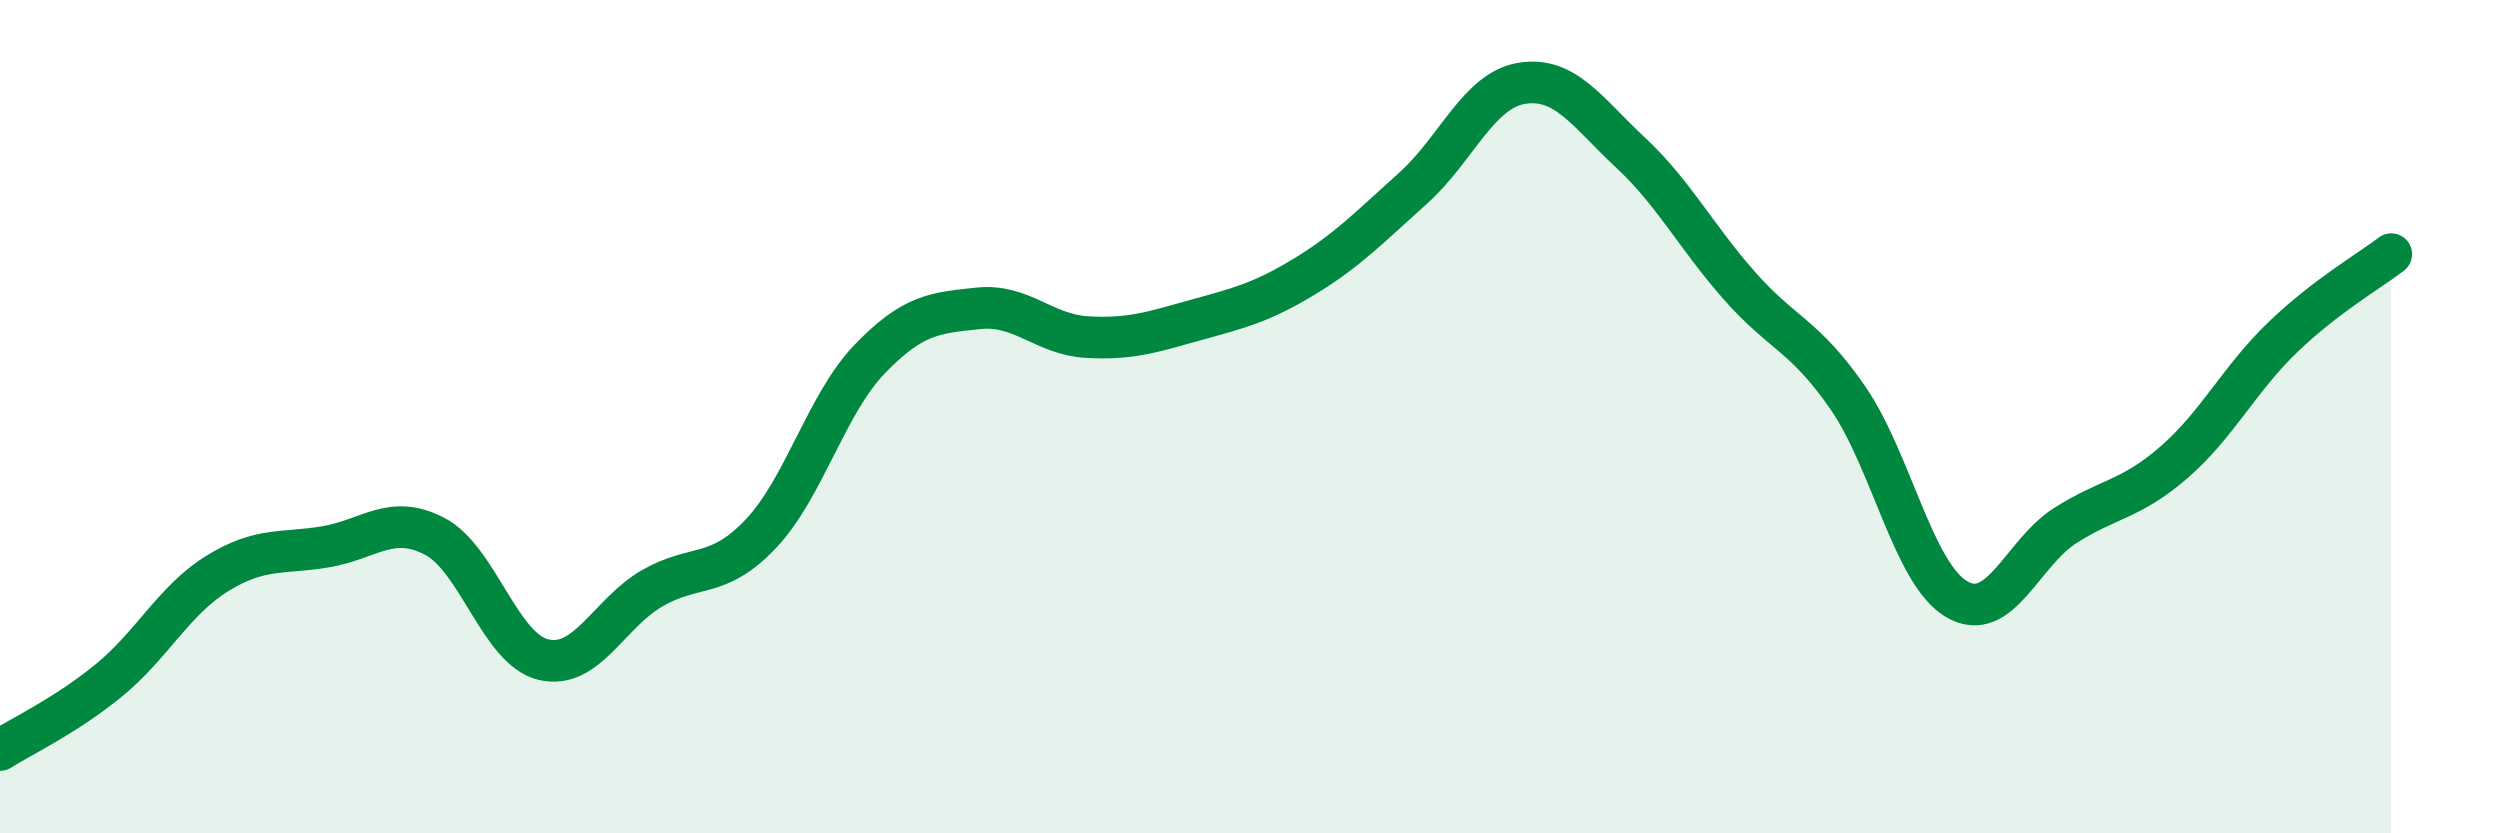 
    <svg width="60" height="20" viewBox="0 0 60 20" xmlns="http://www.w3.org/2000/svg">
      <path
        d="M 0,18 C 0.52,17.67 1.57,17.18 2.61,16.33 C 3.65,15.48 4.18,14.4 5.22,13.76 C 6.26,13.12 6.79,13.3 7.83,13.12 C 8.87,12.94 9.39,12.33 10.43,12.87 C 11.47,13.41 12,15.58 13.04,15.83 C 14.08,16.08 14.61,14.72 15.65,14.12 C 16.69,13.52 17.22,13.91 18.26,12.81 C 19.3,11.71 19.83,9.7 20.87,8.62 C 21.91,7.54 22.44,7.51 23.48,7.4 C 24.52,7.29 25.05,8.03 26.09,8.09 C 27.13,8.15 27.66,7.97 28.7,7.68 C 29.74,7.39 30.26,7.27 31.3,6.64 C 32.34,6.01 32.87,5.45 33.91,4.52 C 34.95,3.59 35.48,2.17 36.52,2 C 37.56,1.83 38.09,2.69 39.13,3.66 C 40.17,4.63 40.7,5.67 41.74,6.85 C 42.78,8.03 43.31,8.04 44.35,9.55 C 45.39,11.06 45.92,13.77 46.96,14.38 C 48,14.99 48.53,13.27 49.57,12.61 C 50.61,11.95 51.13,12 52.17,11.1 C 53.21,10.2 53.74,9.1 54.78,8.1 C 55.82,7.1 56.87,6.5 57.39,6.1L57.39 20L0 20Z"
        fill="#008740"
        opacity="0.1"
        stroke-linecap="round"
        stroke-linejoin="round"
      />
      <path
        d="M 0,18 C 0.52,17.67 1.57,17.18 2.61,16.33 C 3.65,15.48 4.18,14.4 5.22,13.76 C 6.26,13.12 6.79,13.3 7.83,13.12 C 8.87,12.94 9.39,12.33 10.43,12.87 C 11.47,13.41 12,15.58 13.04,15.83 C 14.08,16.08 14.61,14.72 15.65,14.12 C 16.69,13.52 17.22,13.91 18.26,12.81 C 19.3,11.71 19.83,9.7 20.87,8.62 C 21.91,7.54 22.44,7.51 23.48,7.4 C 24.52,7.29 25.05,8.03 26.09,8.09 C 27.13,8.15 27.66,7.97 28.7,7.68 C 29.74,7.39 30.26,7.27 31.3,6.64 C 32.34,6.01 32.87,5.45 33.91,4.52 C 34.95,3.59 35.48,2.17 36.52,2 C 37.56,1.83 38.09,2.69 39.13,3.66 C 40.17,4.63 40.7,5.67 41.74,6.85 C 42.78,8.03 43.31,8.04 44.35,9.55 C 45.39,11.06 45.92,13.77 46.96,14.38 C 48,14.99 48.53,13.27 49.57,12.61 C 50.61,11.95 51.13,12 52.17,11.1 C 53.21,10.2 53.74,9.1 54.78,8.1 C 55.82,7.1 56.87,6.5 57.39,6.1"
        stroke="#008740"
        stroke-width="1"
        fill="none"
        stroke-linecap="round"
        stroke-linejoin="round"
      />
    </svg>
  